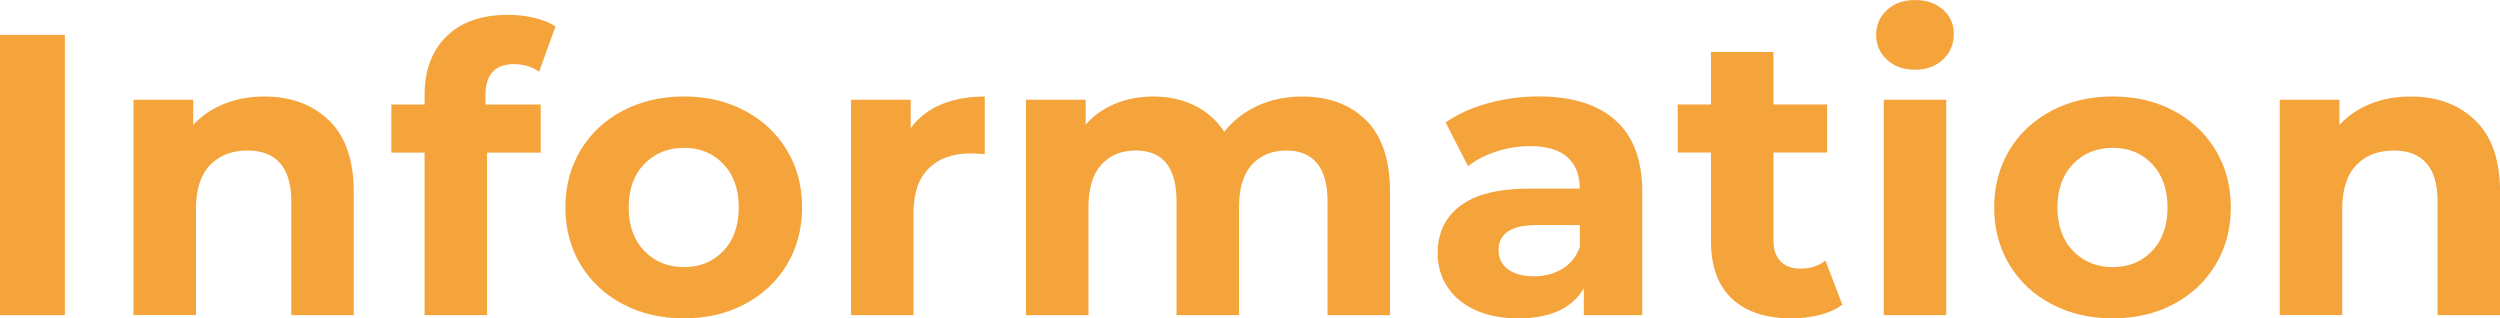 <?xml version="1.0" encoding="UTF-8"?><svg id="_レイヤー_2" xmlns="http://www.w3.org/2000/svg" viewBox="0 0 530.68 67.58"><defs><style>.cls-1{fill:#f5a33b;stroke-width:0px;}</style></defs><g id="_レイヤー_1-2"><path class="cls-1" d="m0,7.4h13.77v59.5H0V7.4Z"/><path class="cls-1" d="m69.86,25.58c3.48,3.4,5.23,8.44,5.23,15.13v26.18h-13.26v-24.14c0-3.63-.79-6.33-2.38-8.12-1.59-1.79-3.88-2.68-6.88-2.68-3.34,0-6.01,1.03-7.99,3.1-1.98,2.07-2.98,5.14-2.98,9.22v22.61h-13.26V21.17h12.67v5.35c1.76-1.93,3.94-3.41,6.54-4.46,2.61-1.05,5.47-1.57,8.58-1.57,5.67,0,10.24,1.7,13.73,5.1Z"/><path class="cls-1" d="m103.05,22.19h11.73v10.2h-11.39v34.51h-13.26v-34.51h-7.05v-10.2h7.05v-2.04c0-5.21,1.54-9.35,4.63-12.41,3.09-3.06,7.44-4.59,13.05-4.59,1.98,0,3.87.21,5.65.64,1.79.43,3.27,1.03,4.46,1.83l-3.48,9.6c-1.53-1.08-3.31-1.61-5.35-1.61-4.02,0-6.04,2.21-6.04,6.63v1.96Z"/><path class="cls-1" d="m132.22,64.56c-3.83-2.01-6.81-4.8-8.97-8.37-2.15-3.57-3.23-7.62-3.23-12.16s1.08-8.58,3.23-12.16c2.15-3.57,5.14-6.36,8.97-8.37,3.83-2.01,8.15-3.02,12.96-3.02s9.12,1.01,12.92,3.02c3.8,2.01,6.77,4.8,8.93,8.37,2.15,3.57,3.23,7.62,3.23,12.16s-1.08,8.58-3.23,12.16c-2.15,3.57-5.13,6.36-8.93,8.37-3.8,2.01-8.1,3.02-12.92,3.02s-9.14-1.01-12.96-3.02Zm21.33-11.3c2.18-2.3,3.27-5.37,3.27-9.22s-1.09-6.93-3.27-9.22c-2.18-2.29-4.97-3.44-8.37-3.44s-6.21,1.15-8.42,3.44c-2.21,2.3-3.31,5.37-3.31,9.22s1.1,6.93,3.31,9.22c2.21,2.29,5.02,3.44,8.42,3.44s6.19-1.15,8.37-3.44Z"/><path class="cls-1" d="m199.73,22.19c2.69-1.13,5.79-1.7,9.31-1.7v12.24c-1.47-.11-2.46-.17-2.97-.17-3.8,0-6.77,1.06-8.93,3.19-2.15,2.12-3.23,5.31-3.23,9.56v21.59h-13.26V21.17h12.67v6.04c1.59-2.21,3.73-3.88,6.42-5.02Z"/><path class="cls-1" d="m290,25.54c3.37,3.37,5.06,8.43,5.06,15.17v26.18h-13.26v-24.14c0-3.63-.75-6.33-2.25-8.12-1.5-1.79-3.64-2.68-6.42-2.68-3.12,0-5.58,1.01-7.4,3.02-1.81,2.01-2.72,5-2.72,8.97v22.95h-13.26v-24.14c0-7.2-2.89-10.8-8.67-10.8-3.06,0-5.5,1.01-7.31,3.02-1.81,2.01-2.72,5-2.72,8.97v22.95h-13.26V21.17h12.67v5.27c1.7-1.93,3.78-3.4,6.25-4.42,2.46-1.02,5.17-1.53,8.12-1.53,3.23,0,6.15.64,8.75,1.91,2.61,1.28,4.7,3.13,6.29,5.57,1.87-2.38,4.24-4.22,7.1-5.52,2.86-1.3,5.99-1.96,9.39-1.96,5.72,0,10.27,1.69,13.64,5.06Z"/><path class="cls-1" d="m342.91,25.54c3.8,3.37,5.7,8.46,5.7,15.26v26.09h-12.41v-5.69c-2.49,4.25-7.14,6.38-13.94,6.38-3.51,0-6.56-.6-9.14-1.79-2.58-1.19-4.55-2.83-5.91-4.93-1.36-2.1-2.04-4.48-2.04-7.14,0-4.25,1.6-7.59,4.8-10.03,3.2-2.44,8.15-3.66,14.83-3.66h10.54c0-2.89-.88-5.11-2.63-6.67-1.76-1.56-4.39-2.34-7.91-2.34-2.44,0-4.83.38-7.18,1.15-2.35.77-4.35,1.8-5.99,3.1l-4.76-9.27c2.49-1.76,5.48-3.12,8.97-4.08,3.48-.96,7.07-1.45,10.75-1.45,7.08,0,12.52,1.69,16.32,5.06Zm-11.3,31.54c1.76-1.05,3-2.59,3.74-4.63v-4.68h-9.09c-5.44,0-8.16,1.79-8.16,5.35,0,1.7.67,3.05,2,4.04,1.33.99,3.16,1.49,5.48,1.49s4.28-.52,6.04-1.57Z"/><path class="cls-1" d="m391.06,64.69c-1.3.96-2.91,1.69-4.8,2.17-1.9.48-3.9.72-5.99.72-5.44,0-9.65-1.39-12.62-4.17-2.97-2.78-4.46-6.86-4.46-12.24v-18.79h-7.06v-10.2h7.06v-11.14h13.26v11.14h11.39v10.2h-11.39v18.61c0,1.93.5,3.41,1.49,4.46.99,1.05,2.39,1.57,4.21,1.57,2.1,0,3.88-.57,5.35-1.7l3.57,9.35Z"/><path class="cls-1" d="m400.55,12.67c-1.53-1.42-2.29-3.17-2.29-5.27s.76-3.85,2.29-5.27c1.53-1.42,3.51-2.12,5.95-2.12s4.42.68,5.95,2.04c1.53,1.36,2.29,3.06,2.29,5.1,0,2.21-.76,4.04-2.29,5.48-1.53,1.44-3.51,2.17-5.95,2.17s-4.42-.71-5.95-2.12Zm-.68,8.5h13.26v45.73h-13.26V21.17Z"/><path class="cls-1" d="m435.51,64.56c-3.83-2.01-6.82-4.8-8.97-8.37-2.15-3.57-3.23-7.62-3.23-12.16s1.08-8.58,3.23-12.16c2.15-3.57,5.14-6.36,8.97-8.37,3.82-2.01,8.14-3.02,12.96-3.02s9.12,1.01,12.92,3.02c3.8,2.01,6.77,4.8,8.92,8.37,2.15,3.57,3.23,7.62,3.23,12.16s-1.08,8.58-3.23,12.16c-2.15,3.57-5.13,6.36-8.92,8.37-3.8,2.01-8.1,3.02-12.92,3.02s-9.14-1.01-12.96-3.02Zm21.33-11.3c2.18-2.3,3.27-5.37,3.27-9.22s-1.09-6.93-3.27-9.22c-2.18-2.29-4.97-3.44-8.37-3.44s-6.21,1.15-8.42,3.44c-2.21,2.3-3.31,5.37-3.31,9.22s1.1,6.93,3.31,9.22c2.21,2.29,5.02,3.44,8.42,3.44s6.19-1.15,8.37-3.44Z"/><path class="cls-1" d="m525.46,25.58c3.49,3.4,5.23,8.44,5.23,15.13v26.18h-13.26v-24.14c0-3.63-.79-6.33-2.38-8.12-1.59-1.79-3.88-2.68-6.89-2.68-3.34,0-6.01,1.03-7.99,3.1-1.98,2.07-2.98,5.14-2.98,9.22v22.61h-13.26V21.17h12.67v5.35c1.76-1.93,3.94-3.41,6.54-4.46,2.61-1.05,5.47-1.57,8.58-1.57,5.67,0,10.24,1.7,13.73,5.1Z"/></g></svg>